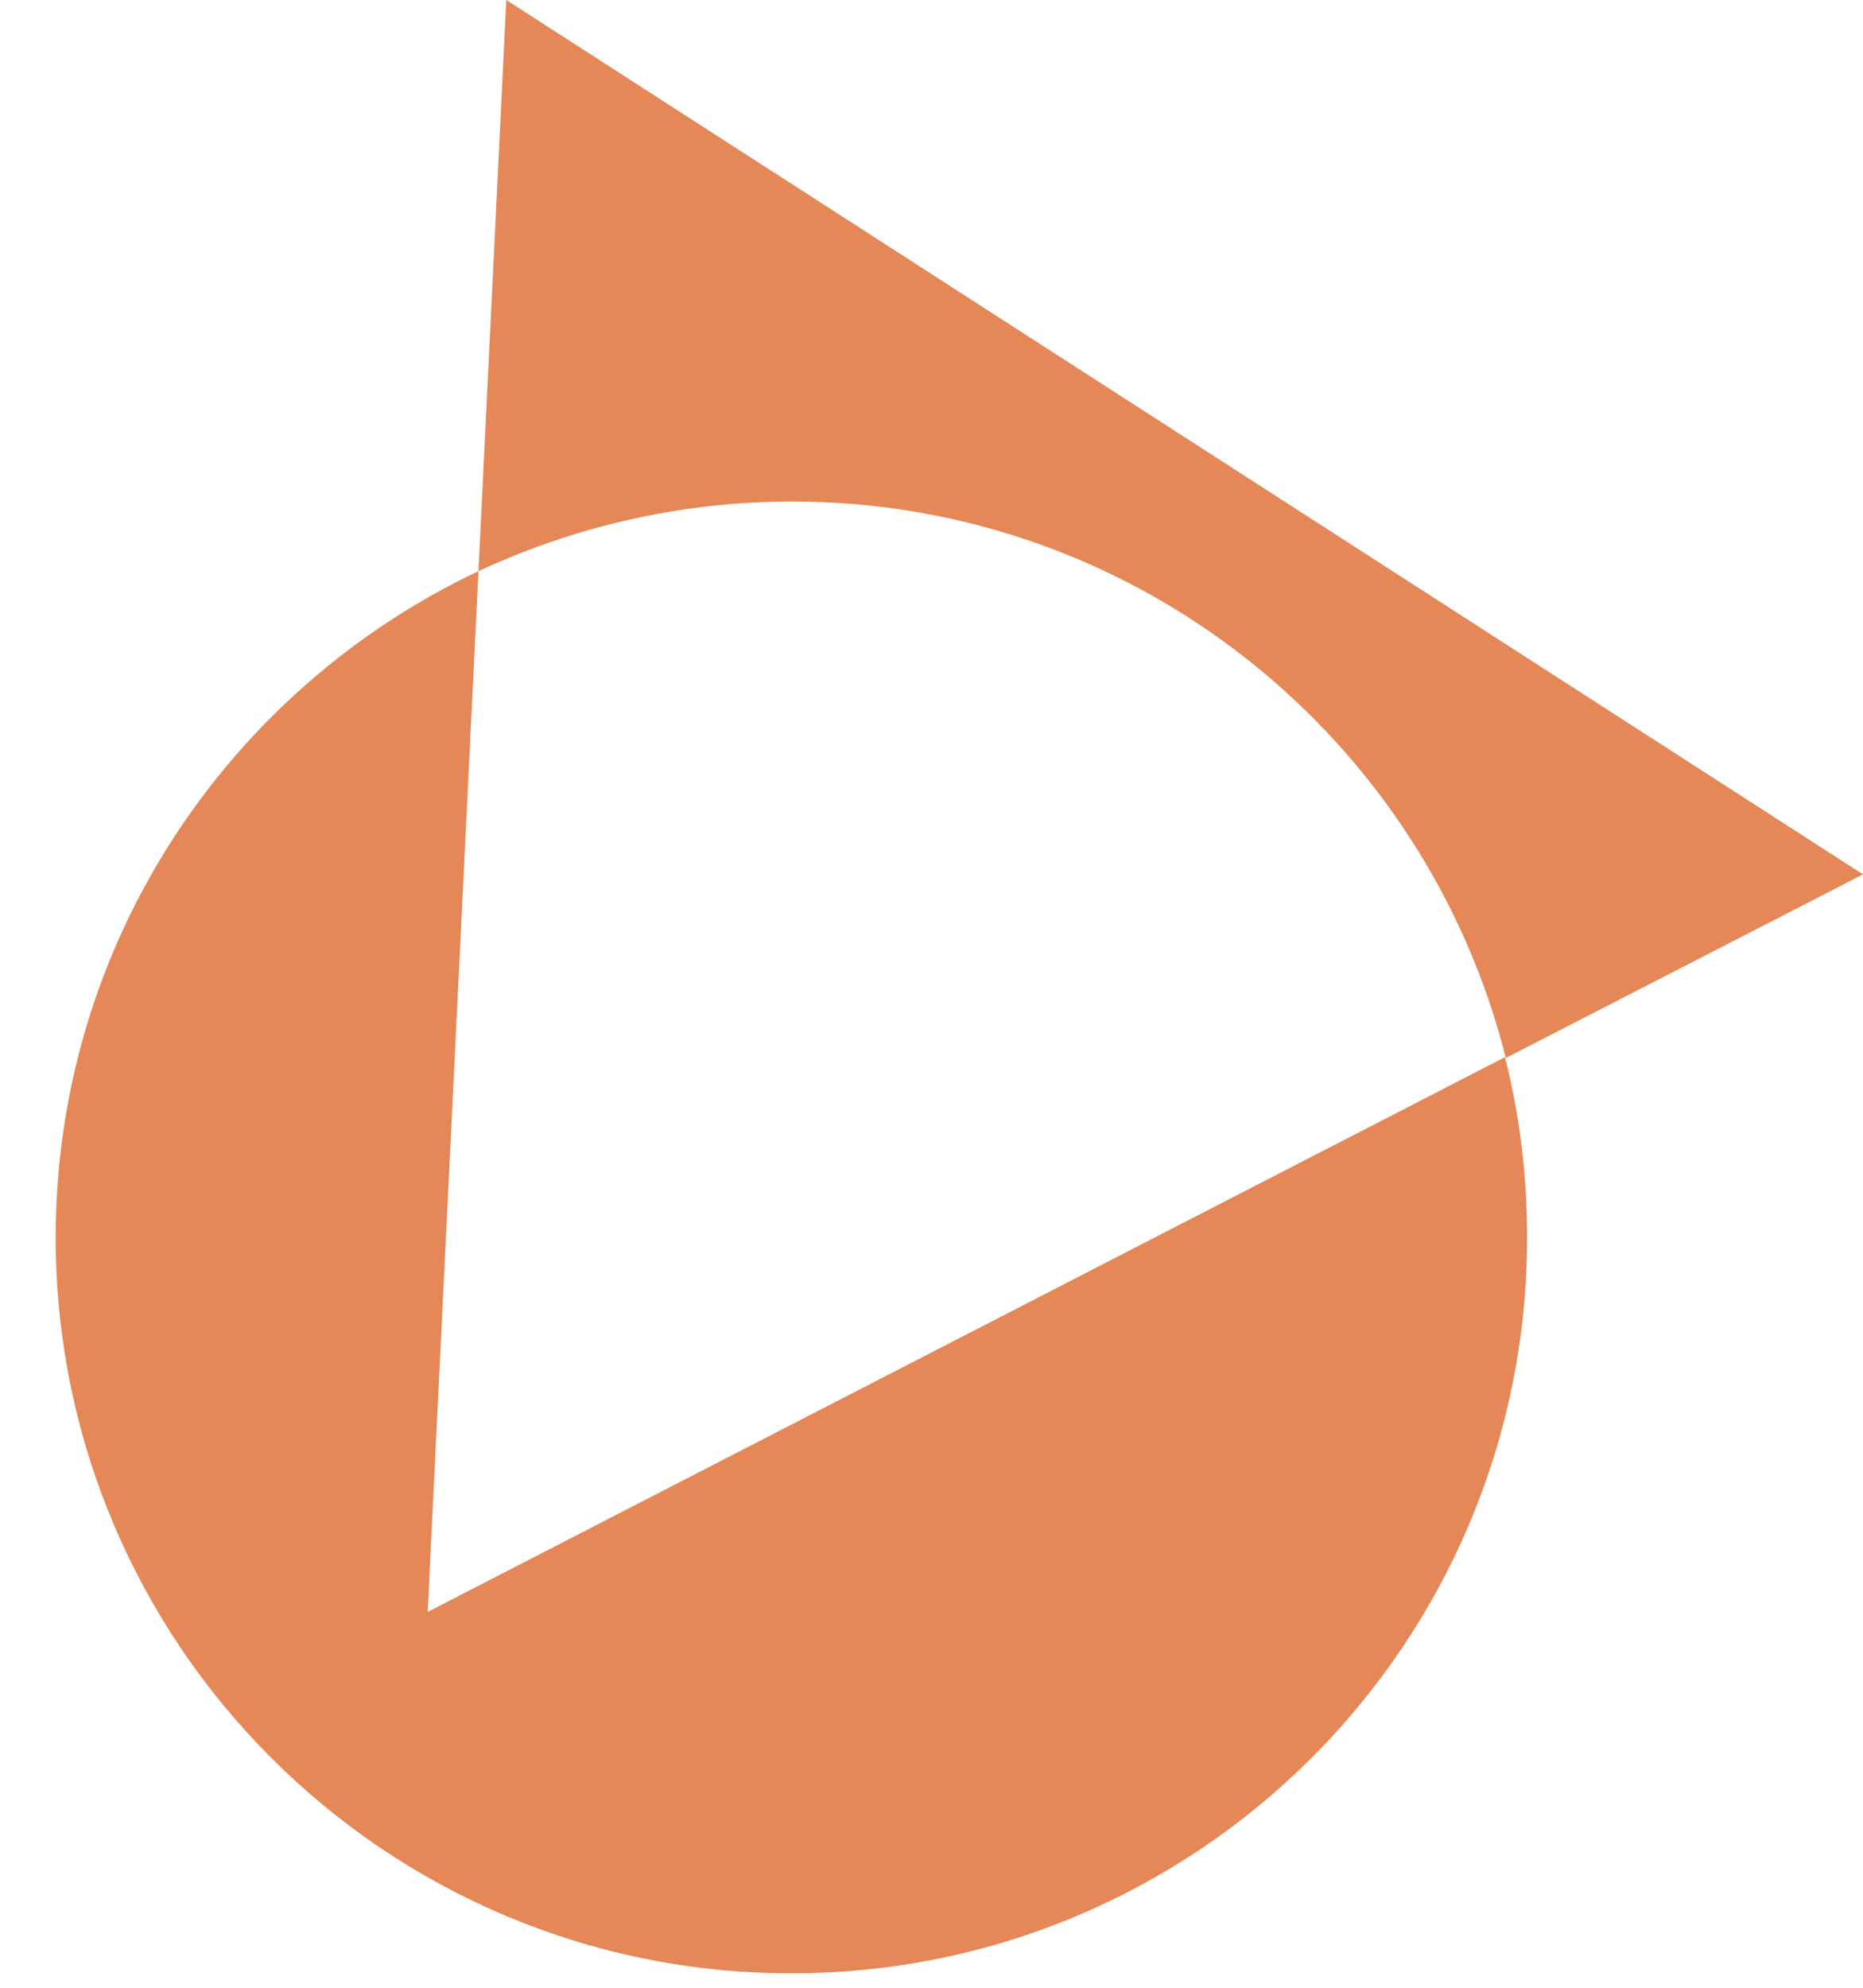 <?xml version="1.0" encoding="utf-8"?>
<!-- Generator: Adobe Illustrator 26.0.3, SVG Export Plug-In . SVG Version: 6.00 Build 0)  -->
<svg version="1.1" id="Calque_1" xmlns="http://www.w3.org/2000/svg" xmlns:xlink="http://www.w3.org/1999/xlink" x="0px" y="0px"
	 viewBox="0 0 22.74 24.26" style="enable-background:new 0 0 22.74 24.26;" xml:space="preserve">
<style type="text/css">
	.st0{fill:#E58757;}
</style>
<g>
	<path class="st0" d="M18.38,12.91l4.36-2.24L6.18,0L5.84,6.97C7,6.43,8.3,6.12,9.67,6.12C13.87,6.12,17.4,9.01,18.38,12.91z"/>
	<path class="st0" d="M5.22,19.67L5.84,6.97c-3.05,1.44-5.16,4.54-5.16,8.13c0,4.96,4.02,8.98,8.98,8.98s8.98-4.02,8.98-8.98
		c0-0.76-0.09-1.49-0.27-2.2L5.22,19.67z"/>
</g>
</svg>

